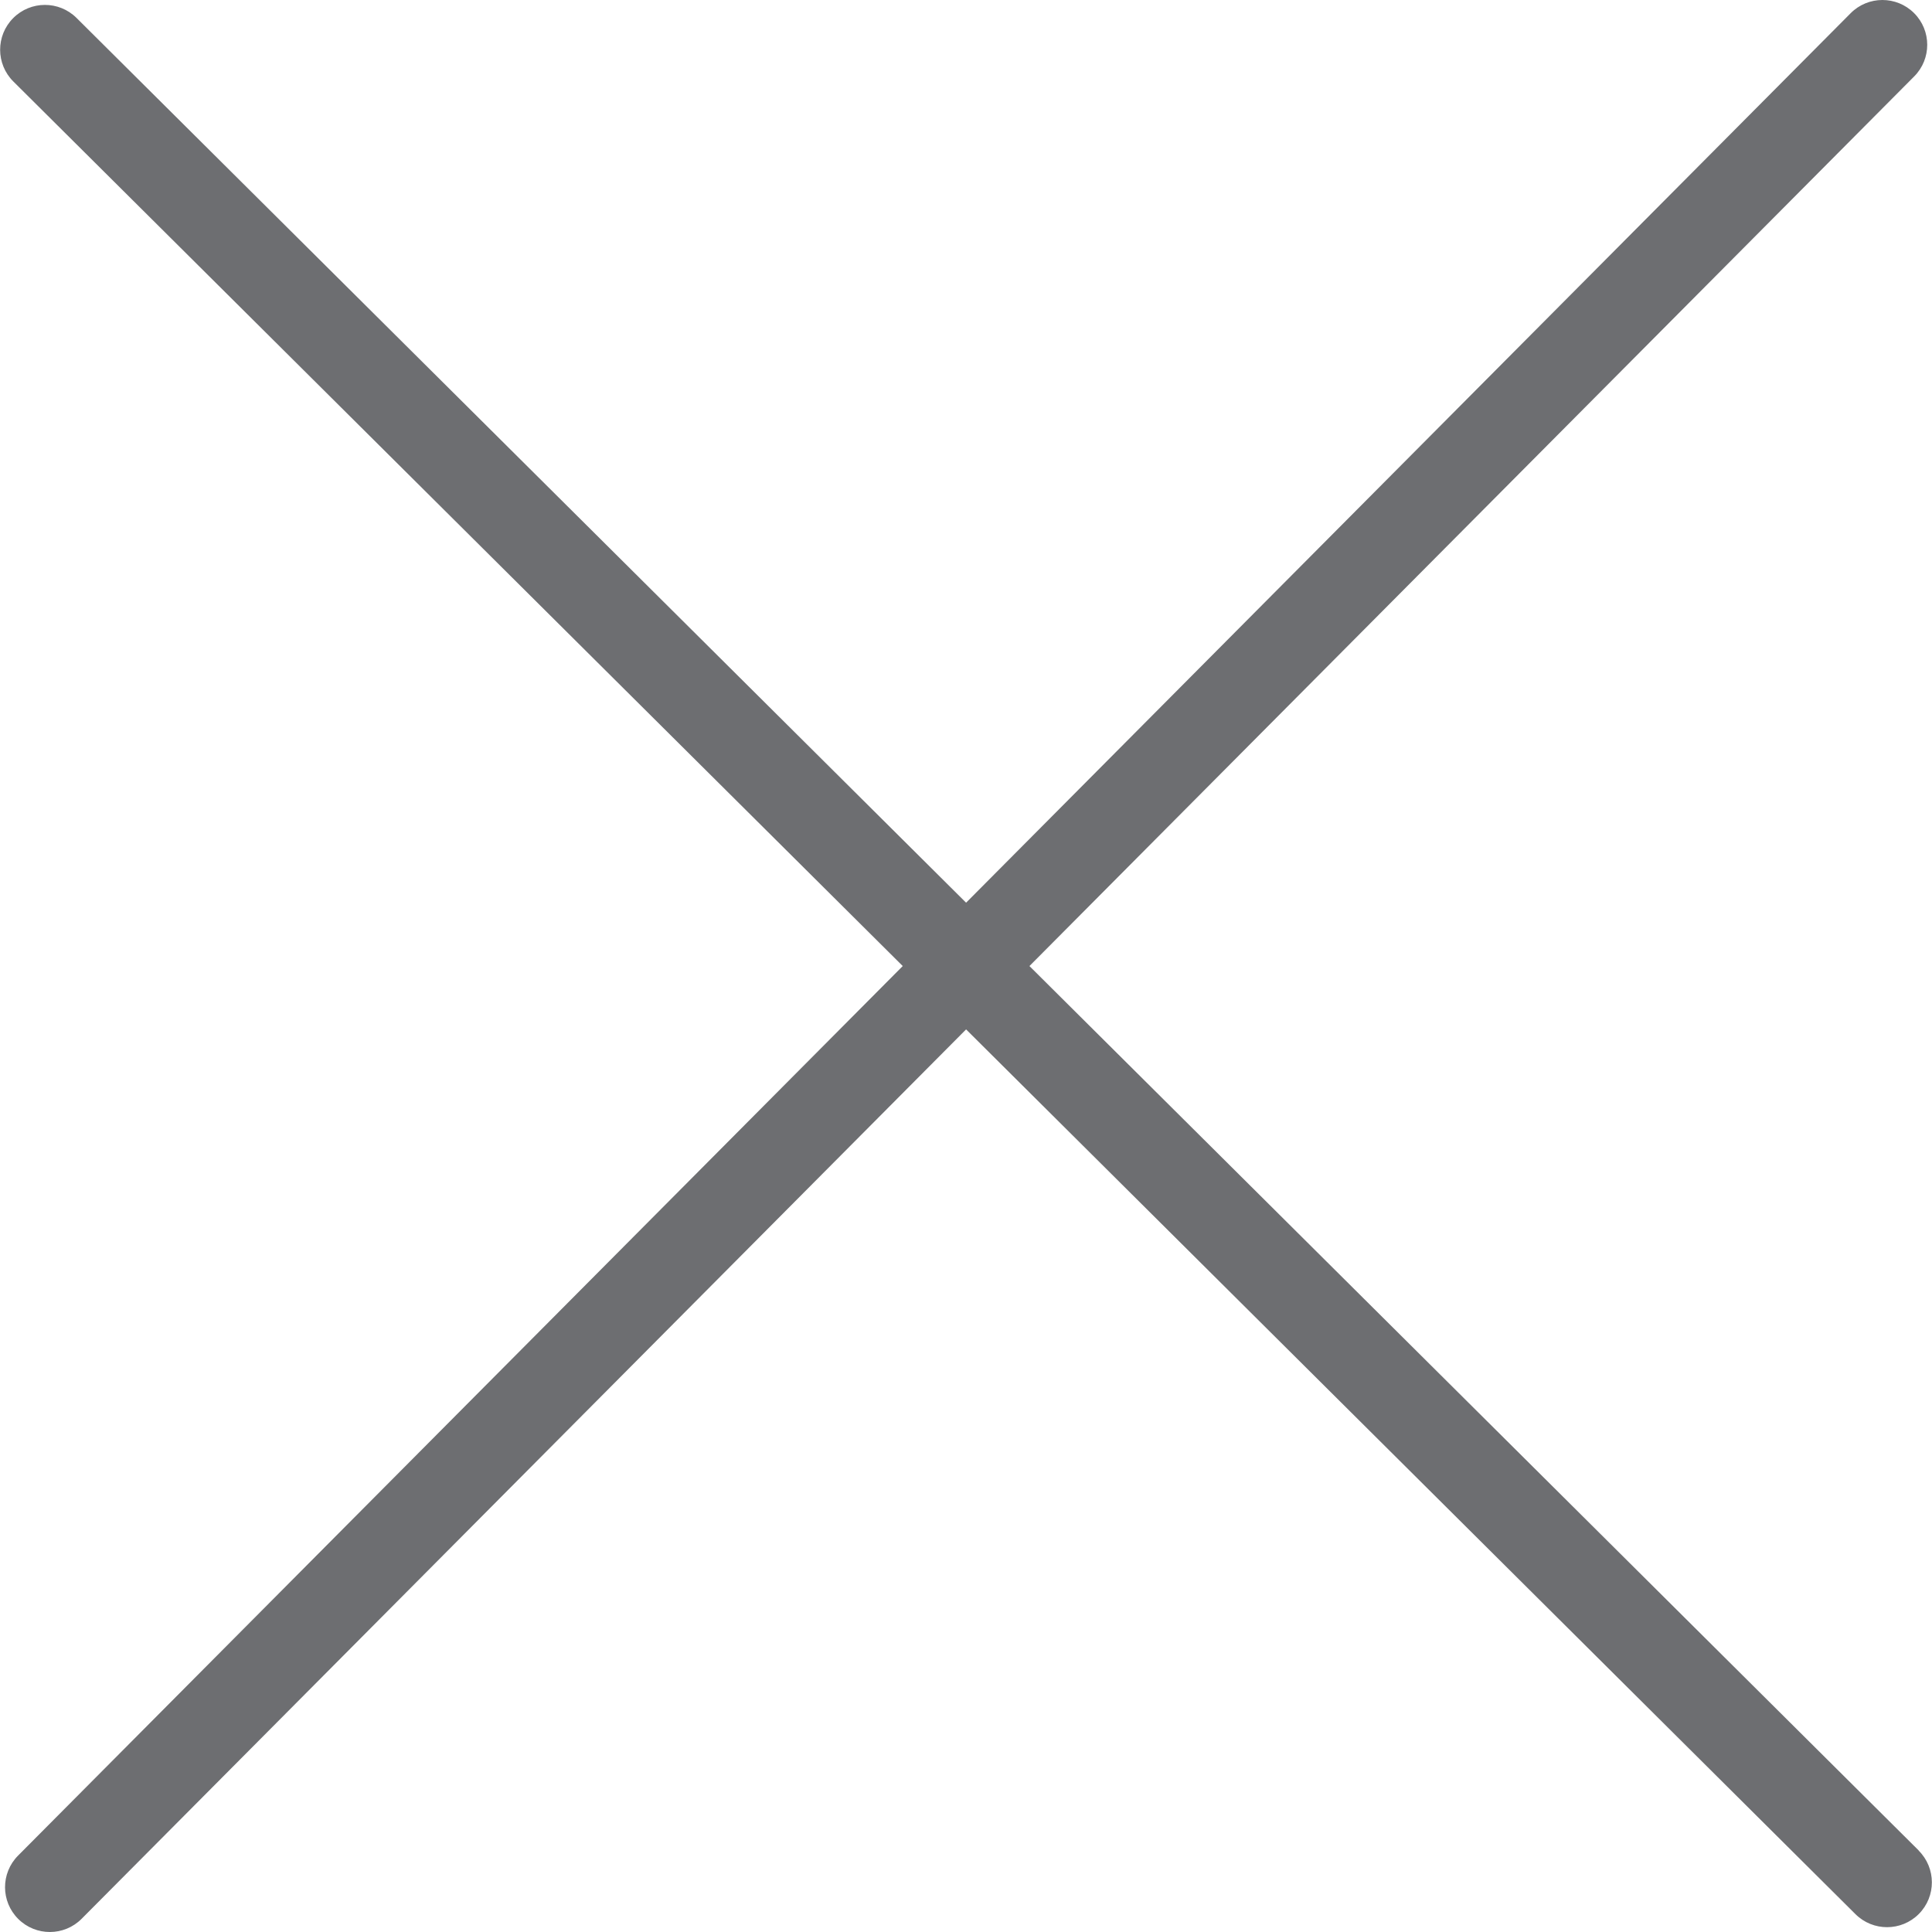 <?xml version="1.0" encoding="iso-8859-1"?>
<!-- Generator: Adobe Illustrator 19.0.0, SVG Export Plug-In . SVG Version: 6.00 Build 0)  -->
<svg version="1.1" id="Capa_1" xmlns="http://www.w3.org/2000/svg" xmlns:xlink="http://www.w3.org/1999/xlink" x="0px" y="0px"
	 viewBox="0 0 344.971 344.971" style="enable-background:new 0 0 344.971 344.971;" xml:space="preserve">
<path style="fill:#6D6E71;" d="M342.622,330.438L183.814,172.494L341.79,13.646c3.117-3.133,3.105-8.199-0.028-11.316
	c-3.133-3.117-8.199-3.105-11.316,0.028l0,0L172.502,161.182L13.67,3.206C10.537,0.089,5.471,0.101,2.354,3.234
	s-3.105,8.199,0.028,11.316l0,0L161.19,172.494L3.23,331.326c-3.117,3.133-3.105,8.199,0.028,11.316
	c3.133,3.117,8.199,3.105,11.316-0.028l157.928-158.808l158.8,157.976c3.133,3.117,8.199,3.105,11.316-0.028
	c3.117-3.133,3.105-8.199-0.028-11.316l0,0L342.622,330.438z"/>
<g>
</g>
<g>
</g>
<g>
</g>
<g>
</g>
<g>
</g>
<g>
</g>
<g>
</g>
<g>
</g>
<g>
</g>
<g>
</g>
<g>
</g>
<g>
</g>
<g>
</g>
<g>
</g>
<g>
</g>
</svg>
